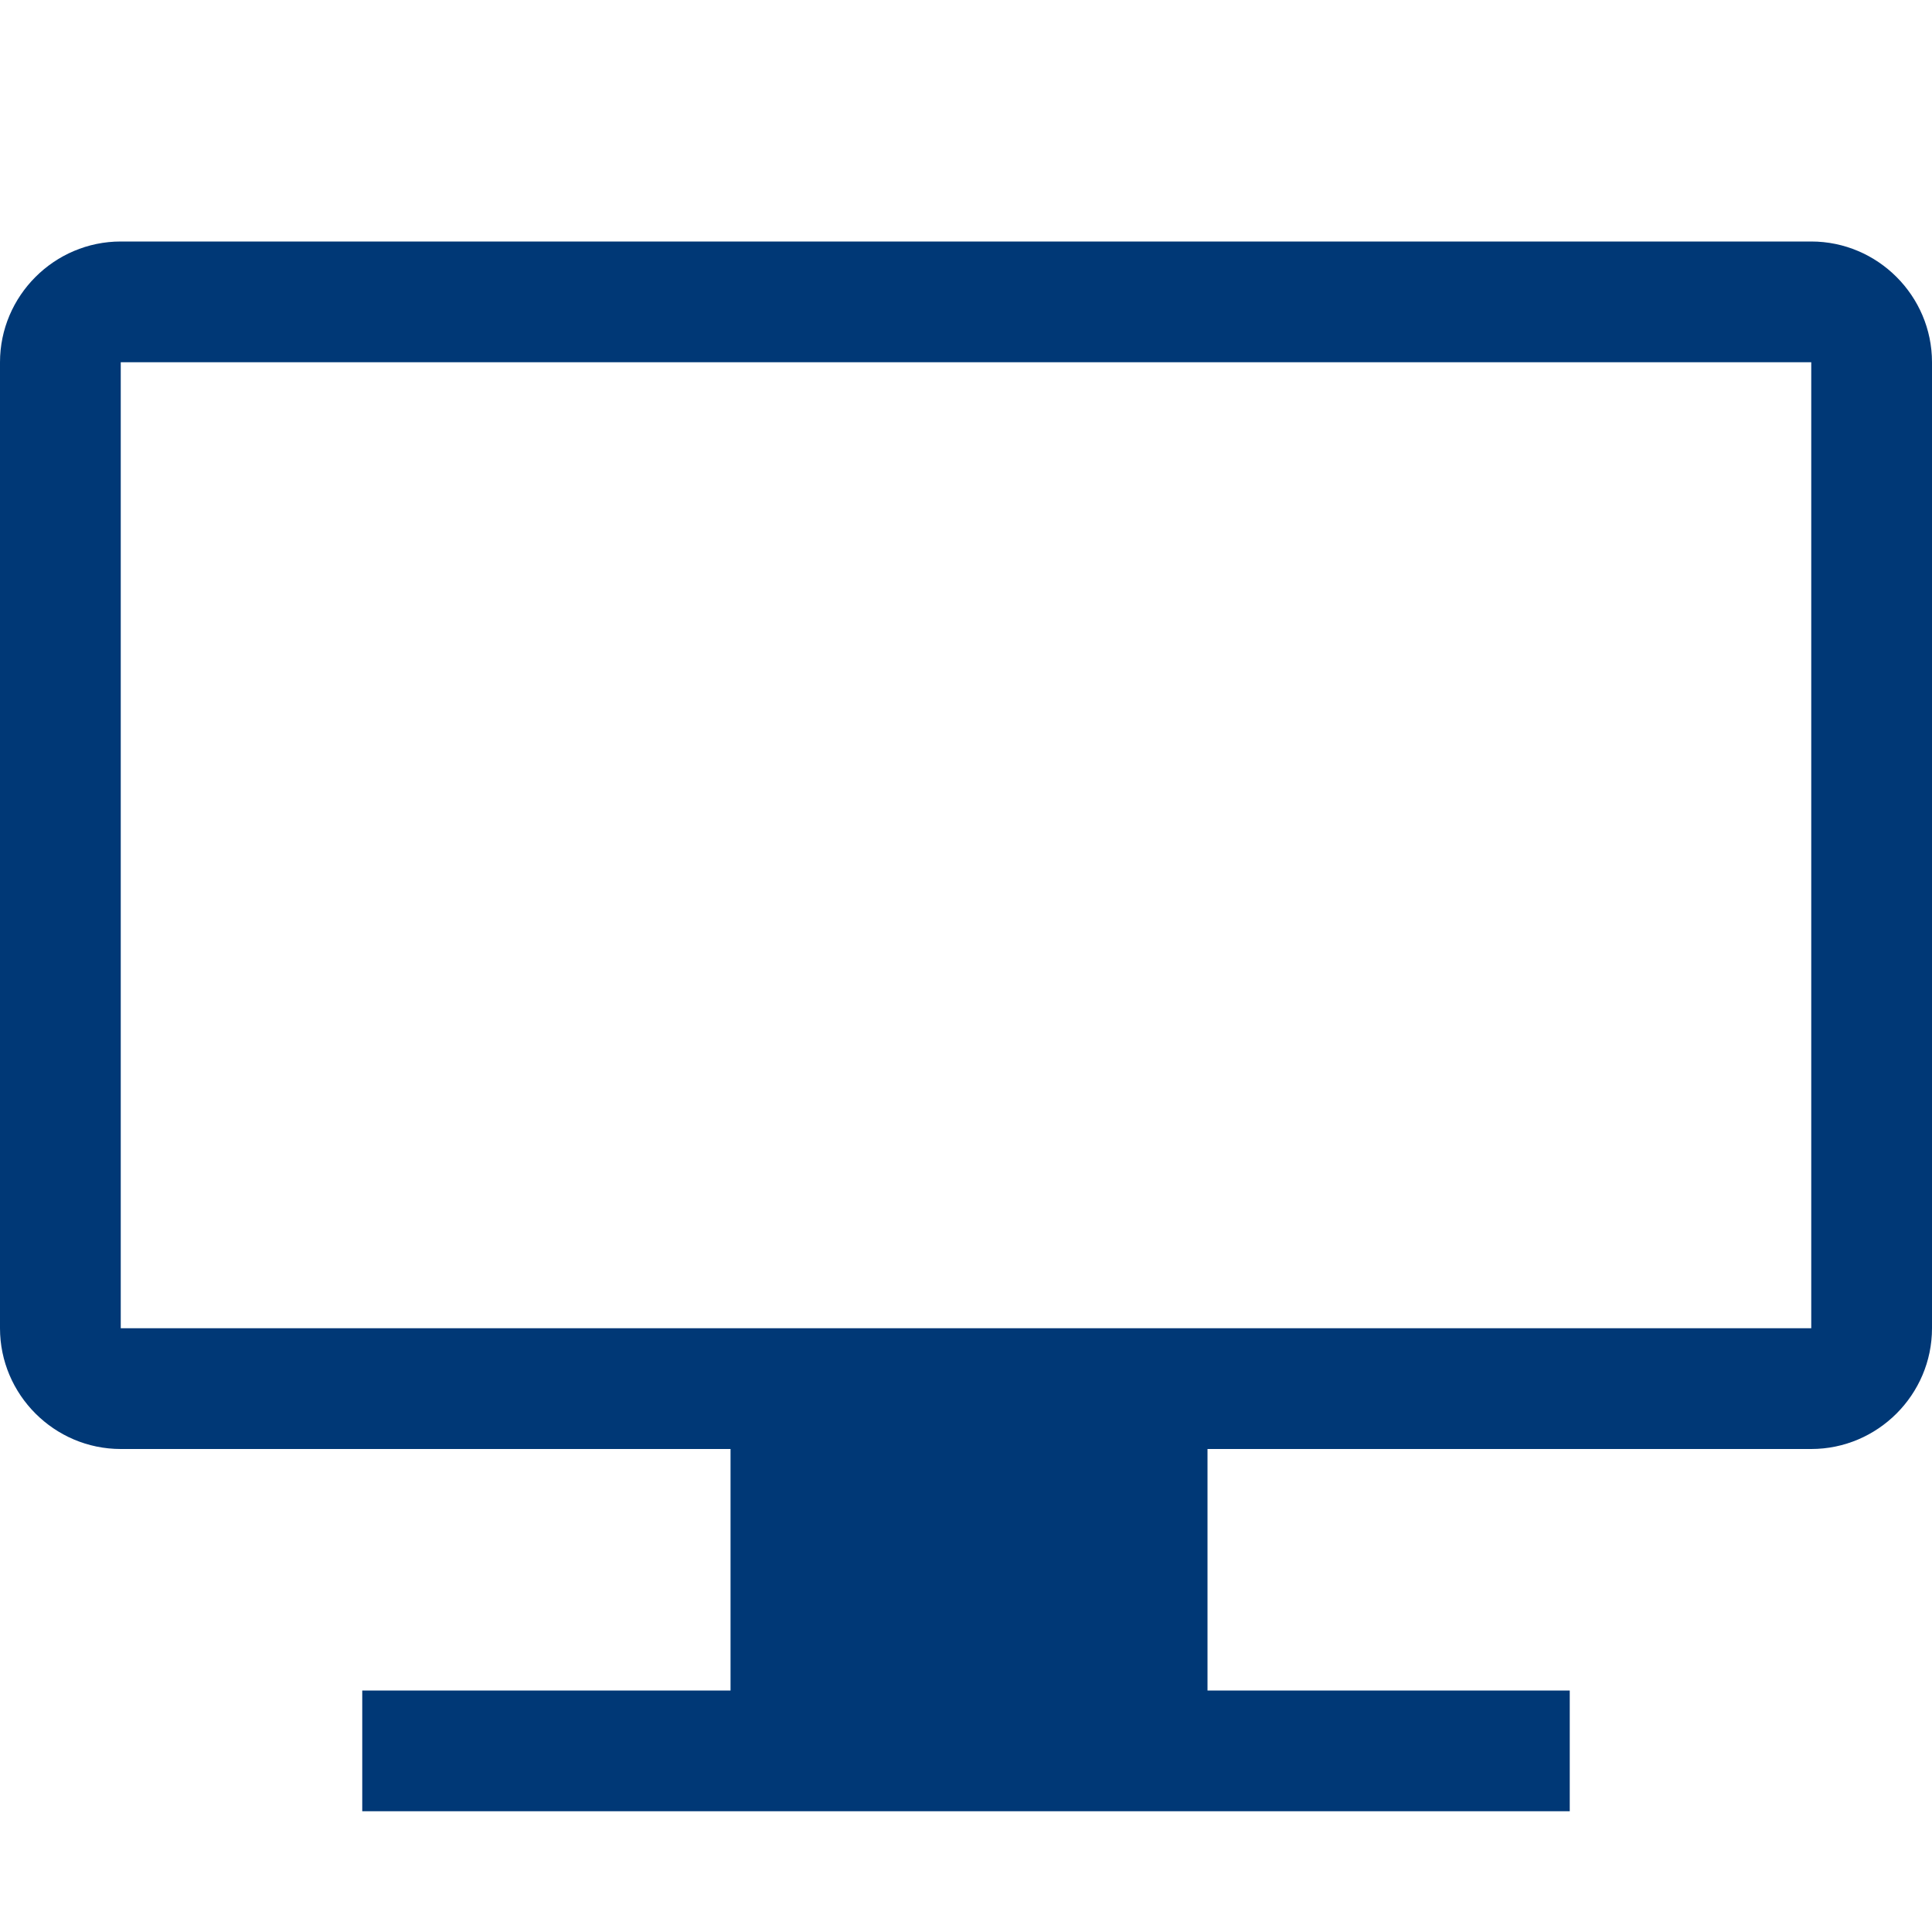 <?xml version="1.0" encoding="utf-8"?>
<!-- Generator: Adobe Illustrator 22.1.0, SVG Export Plug-In . SVG Version: 6.00 Build 0)  -->
<svg version="1.1" id="Layer_1" xmlns="http://www.w3.org/2000/svg" xmlns:xlink="http://www.w3.org/1999/xlink" x="0px" y="0px"
	 viewBox="0 0 32 32" style="enable-background:new 0 0 32 32;" xml:space="preserve">
<style type="text/css">
	.st0{fill:#003876;}
</style>
<title>Quest-Icon</title>
<path class="st0" d="M30,4H2C0.9,4,0,4.9,0,6v16c0,1.1,0.9,2,2,2h10.1v4H6v2h20v-2h-6v-4h10c1.1,0,2-0.9,2-2V6C32,4.9,31.1,4,30,4z
	 M30,22H2V6h28V22z"/>
</svg>
